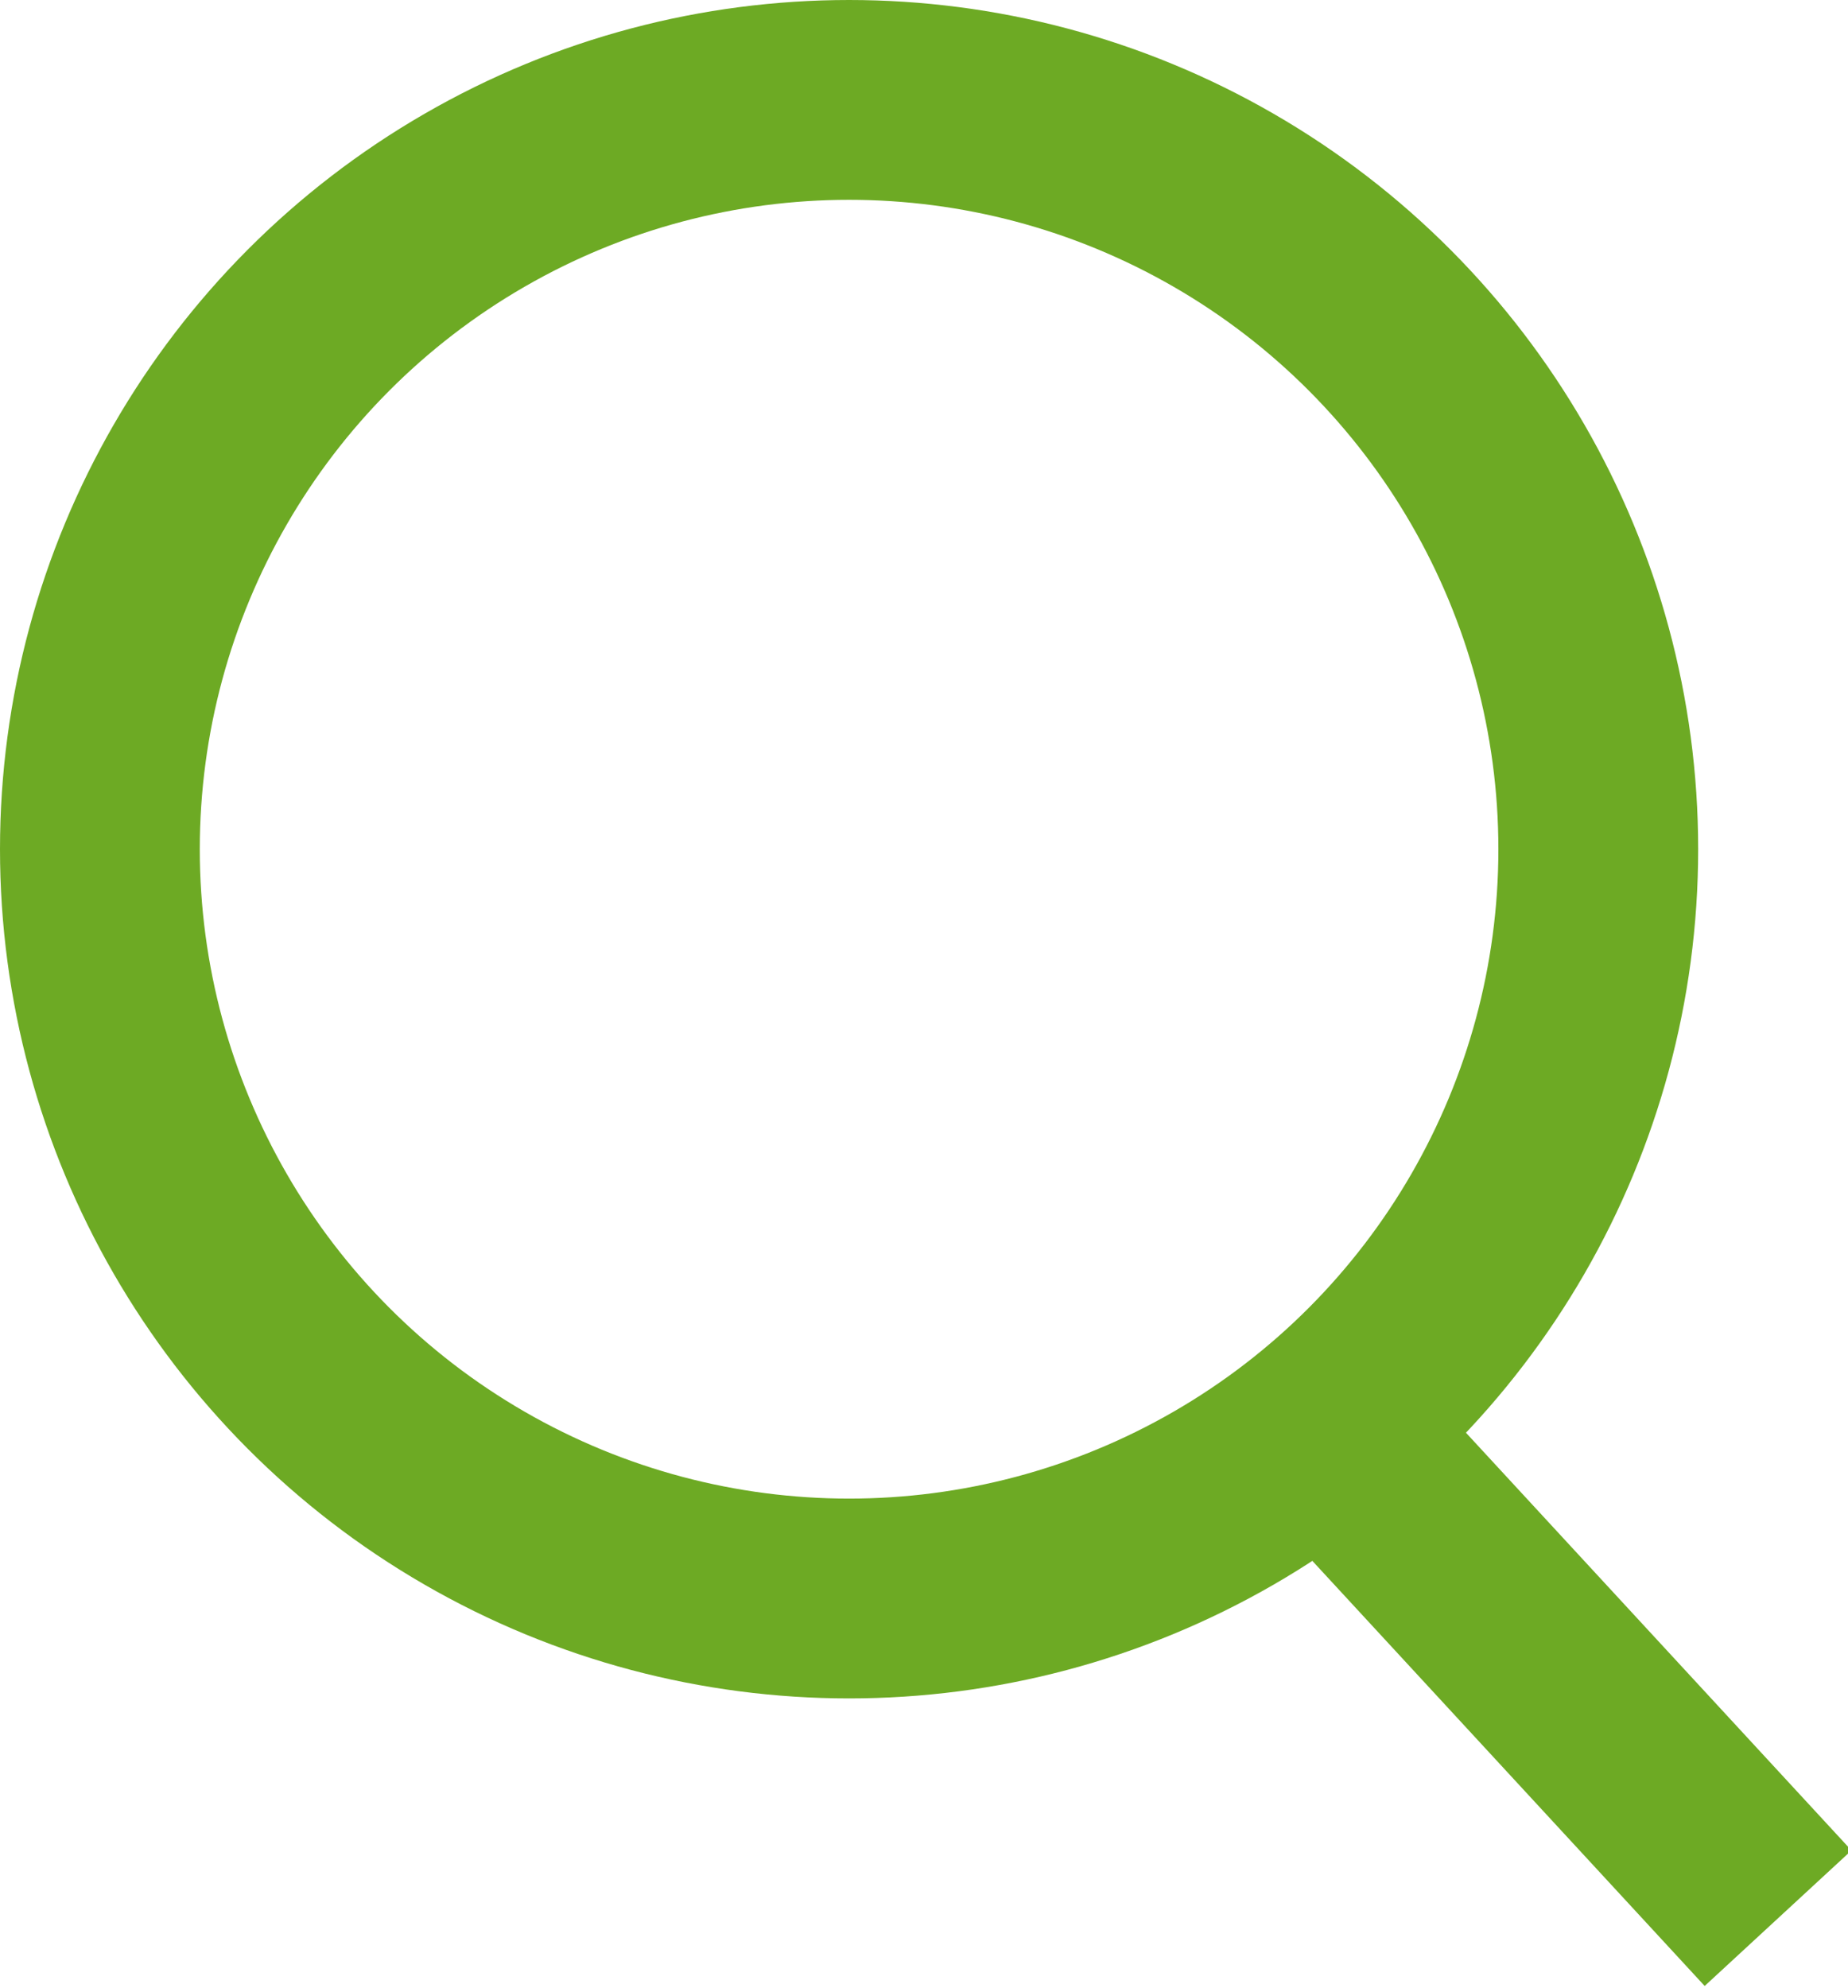 <svg id="Layer_1" data-name="Layer 1" xmlns="http://www.w3.org/2000/svg" width="18.5" height="19.9" viewBox="0 0 18.5 19.9"><title>icon-search</title><circle cx="8.5" cy="8.5" r="7.5" fill="none" stroke="#6daa24" stroke-width="2"/><path d="M13,14l4.8,5.2" fill="none" stroke="#6daa24" stroke-width="2"/></svg>